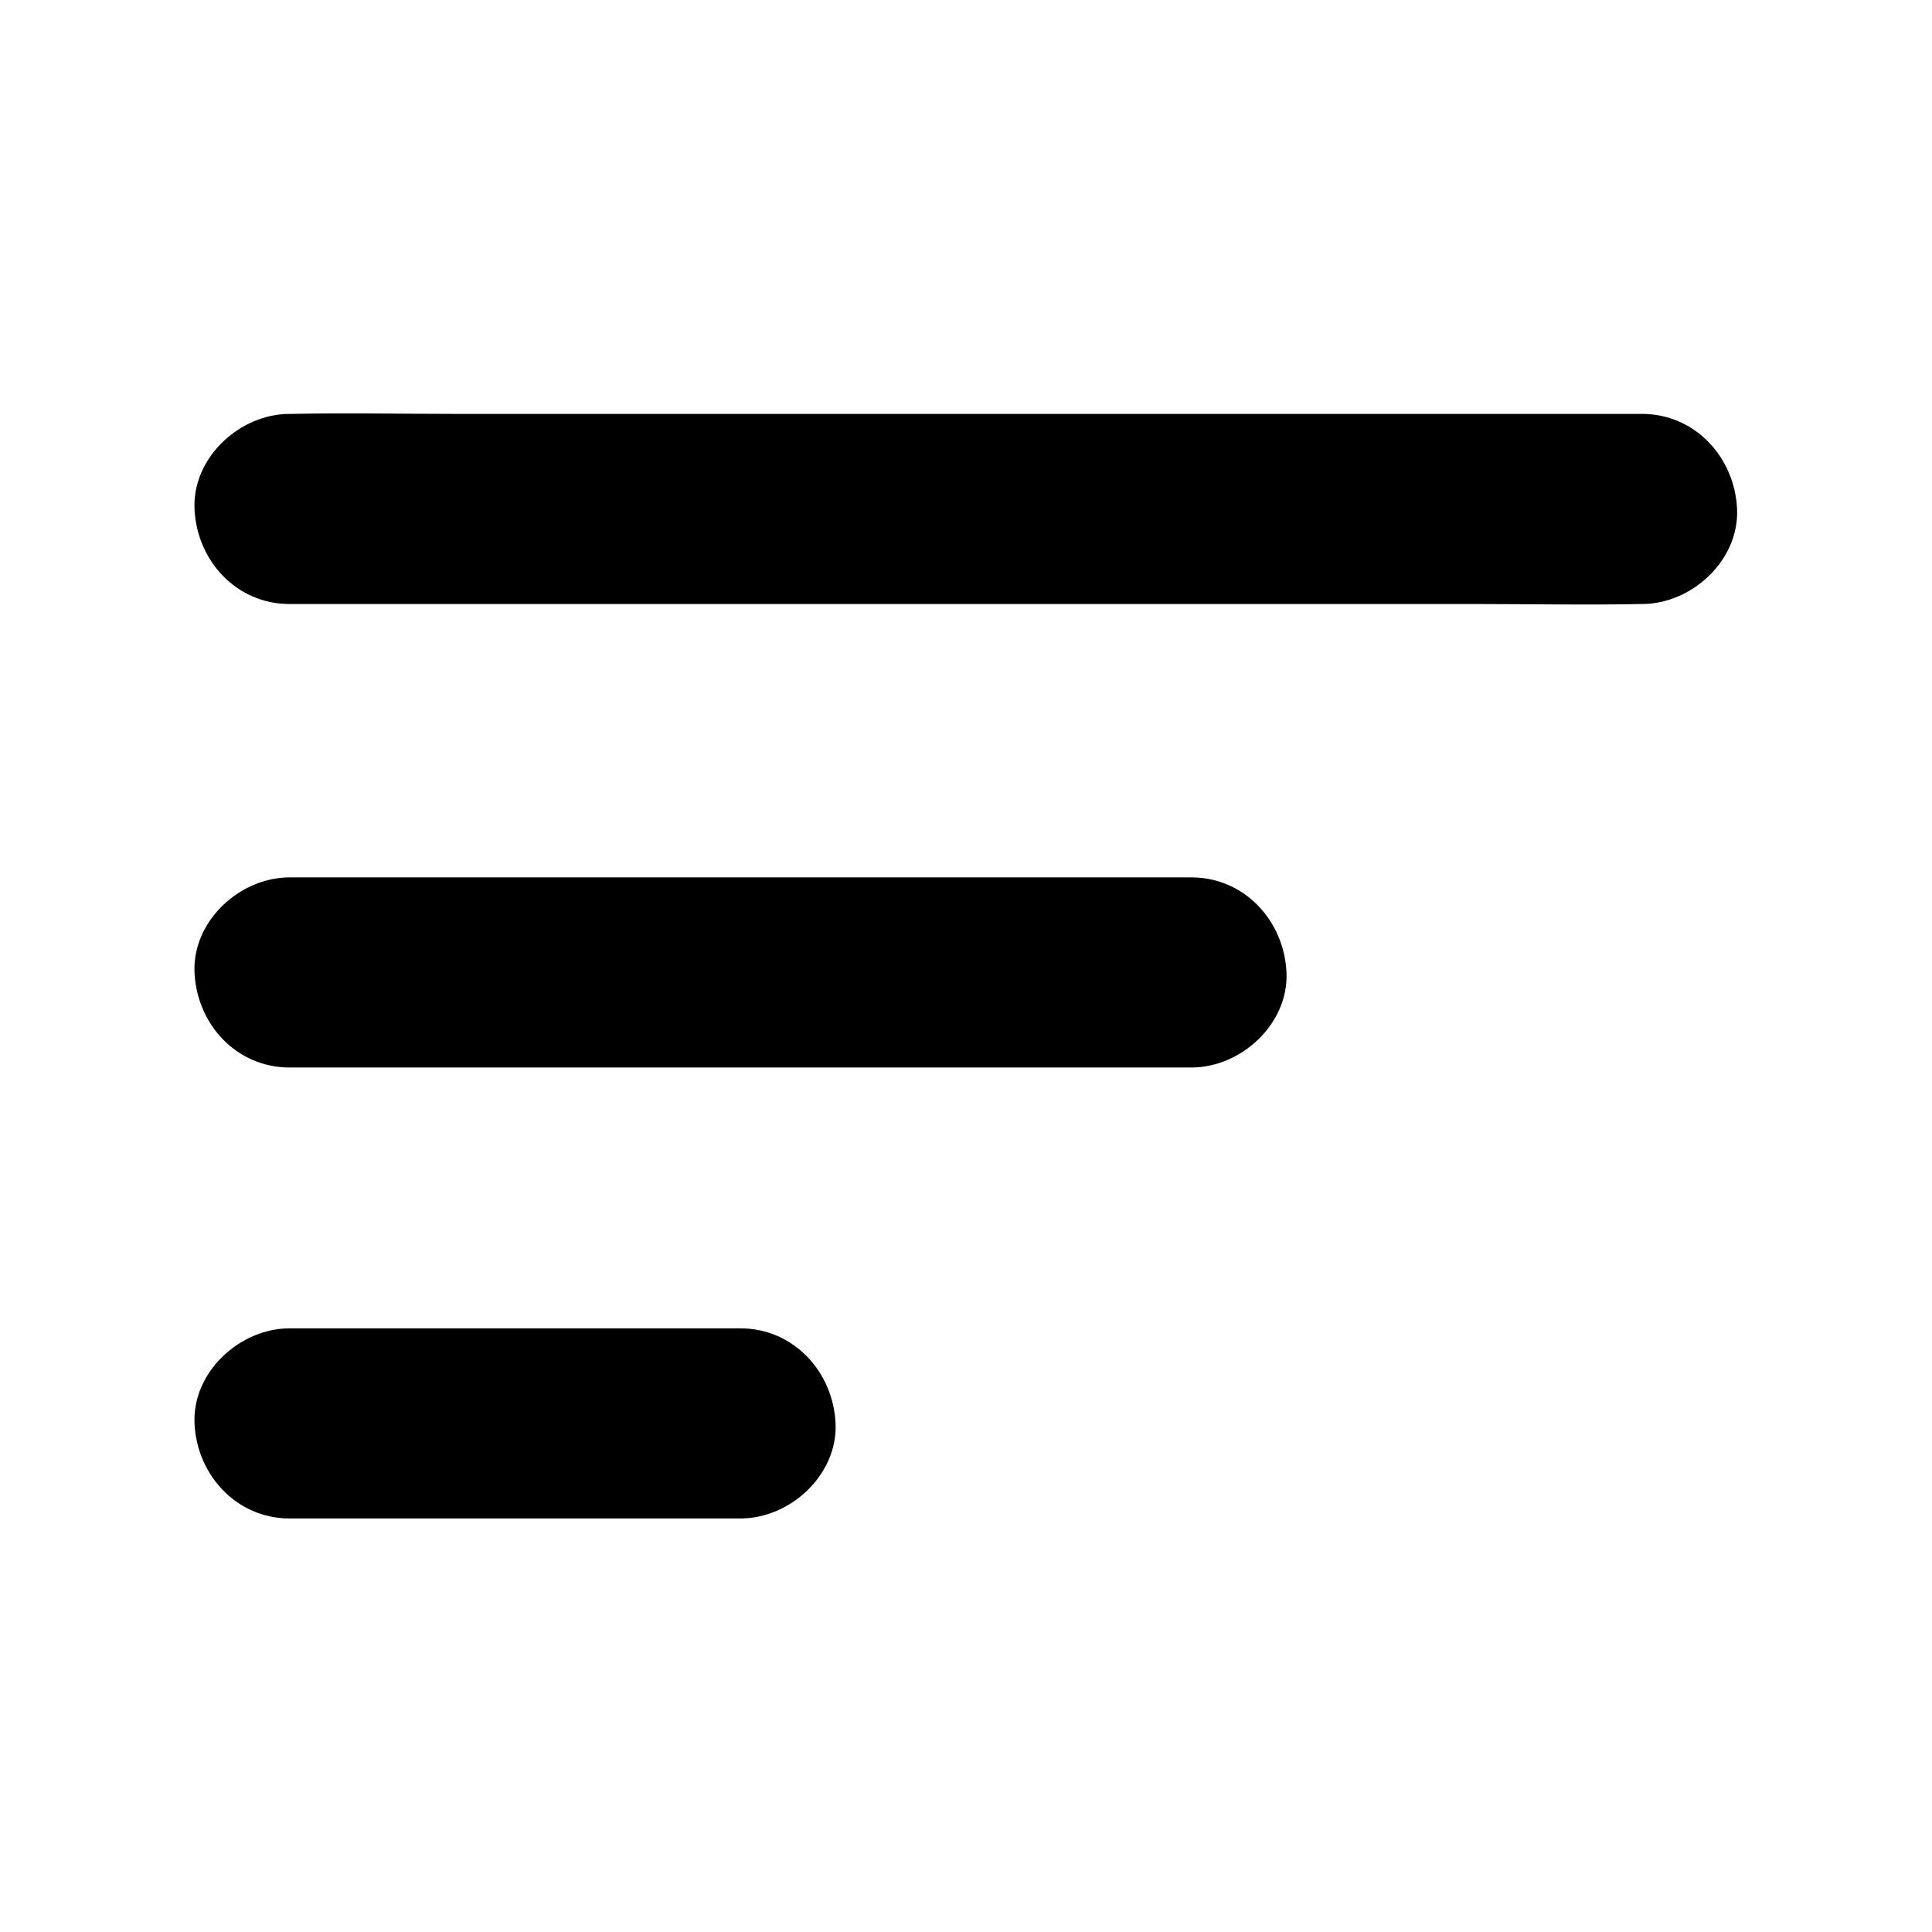 <?xml version="1.0" encoding="UTF-8"?>
<!-- The Best Svg Icon site in the world: iconSvg.co, Visit us! https://iconsvg.co -->
<svg fill="#000000" width="800px" height="800px" version="1.1" viewBox="144 144 512 512" xmlns="http://www.w3.org/2000/svg">
 <g>
  <path d="m220.74 304.07h35.469 85.75 103.38 89.777c14.508 0 29.02 0.301 43.43 0h0.605c13.199 0 25.797-11.586 25.191-25.191-0.605-13.602-11.082-25.191-25.191-25.191h-35.469-85.75-103.38-89.777c-14.508 0-29.02-0.301-43.43 0h-0.605c-13.199 0-25.797 11.586-25.191 25.191 0.605 13.703 11.086 25.191 25.191 25.191z"/>
  <path d="m220.74 426.9h80.812 128.77 29.422c13.199 0 25.797-11.586 25.191-25.191-0.605-13.602-11.082-25.191-25.191-25.191h-80.812-128.77-29.422c-13.199 0-25.797 11.586-25.191 25.191 0.605 13.703 11.086 25.191 25.191 25.191z"/>
  <path d="m220.74 546.41h104.79 14.711c13.199 0 25.797-11.586 25.191-25.191-0.605-13.602-11.082-25.191-25.191-25.191h-104.79-14.711c-13.199 0-25.797 11.586-25.191 25.191 0.605 13.602 11.086 25.191 25.191 25.191z"/>
 </g>
</svg>